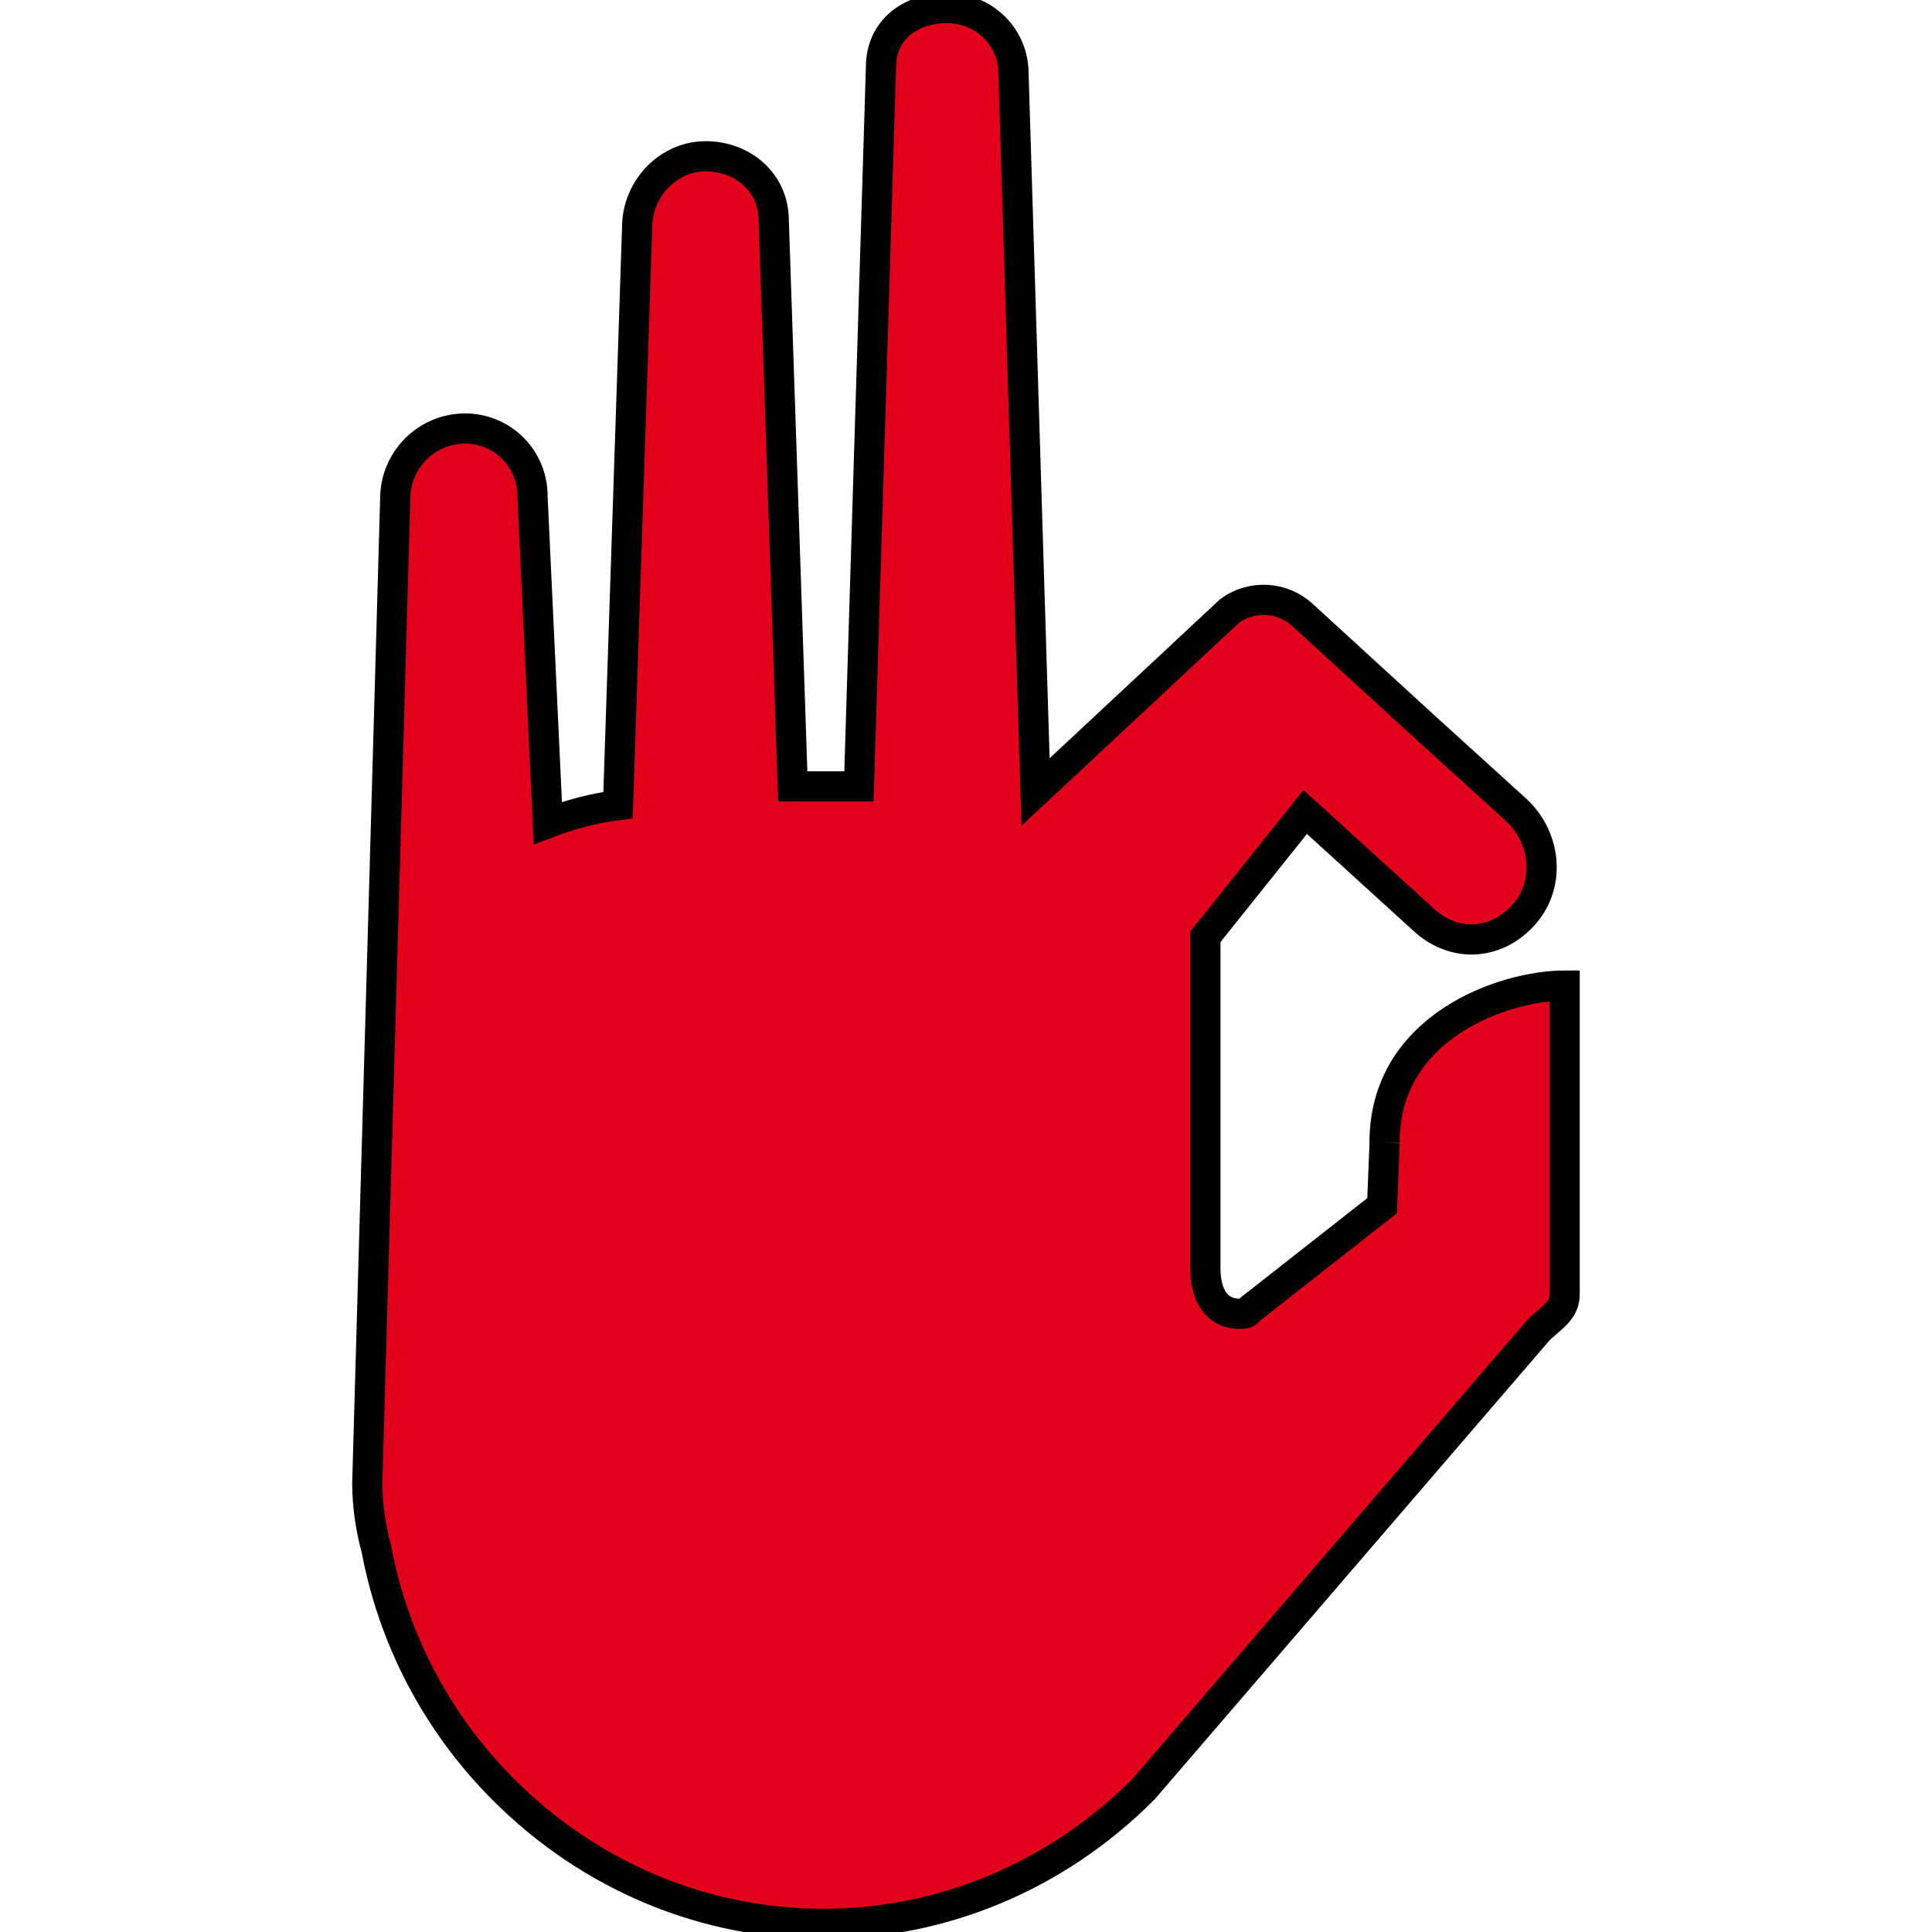 <svg width="64" height="64" xmlns="http://www.w3.org/2000/svg">
 <g>
  <title>Layer 1</title>
  <g stroke="null" fill="none" fill-rule="evenodd" id="svg_1">
   <g stroke="null" fill="#262626" id="svg_2">
    <g stroke="null" id="svg_3">
     <path stroke="null" d="m45.867,37.854l-0.083,2.086l-4.254,3.34c-0.238,0.153 -0.145,0.242 -0.448,0.242c-0.835,0 -1.152,-0.68 -1.152,-1.523l0,-10.967l3.306,-4.135l3.978,3.619c1.025,0.894 2.4,0.783 3.29,-0.248c0.89,-1.035 0.69,-2.598 -0.339,-3.494l-2.949,-2.677l-4.068,-3.724c-0.664,-0.613 -1.676,-0.67 -2.406,-0.143l-6.438,6.007l-0.73,-23.807c-0.004,-1.218 -0.988,-2.162 -2.197,-2.162c-1.214,-0.004 -2.191,0.724 -2.193,1.944l-0.73,23.838l-2.193,0l-0.629,-18.739c0.002,-1.253 -1.011,-2.134 -2.261,-2.134c-1.249,0.002 -2.265,1.091 -2.265,2.346l-0.633,19.146c-0.809,0.105 -1.593,0.313 -2.326,0.595l-0.506,-10.805c0.012,-1.263 -1,-2.275 -2.255,-2.263c-1.261,0.01 -2.287,1.043 -2.293,2.308l-0.926,32.618c0,0.764 0.113,1.501 0.305,2.207c0.547,2.903 1.944,5.678 4.179,7.927c5.934,5.966 15.306,5.966 21.24,0l13.067,-15.189c0.403,-0.409 0.873,-0.621 0.873,-1.196l0,-10.223c-1.983,0 -5.973,1.341 -5.966,5.206" id="svg_4" fill="#e2001a"/>
    </g>
   </g>
  </g>
 </g>

</svg>
